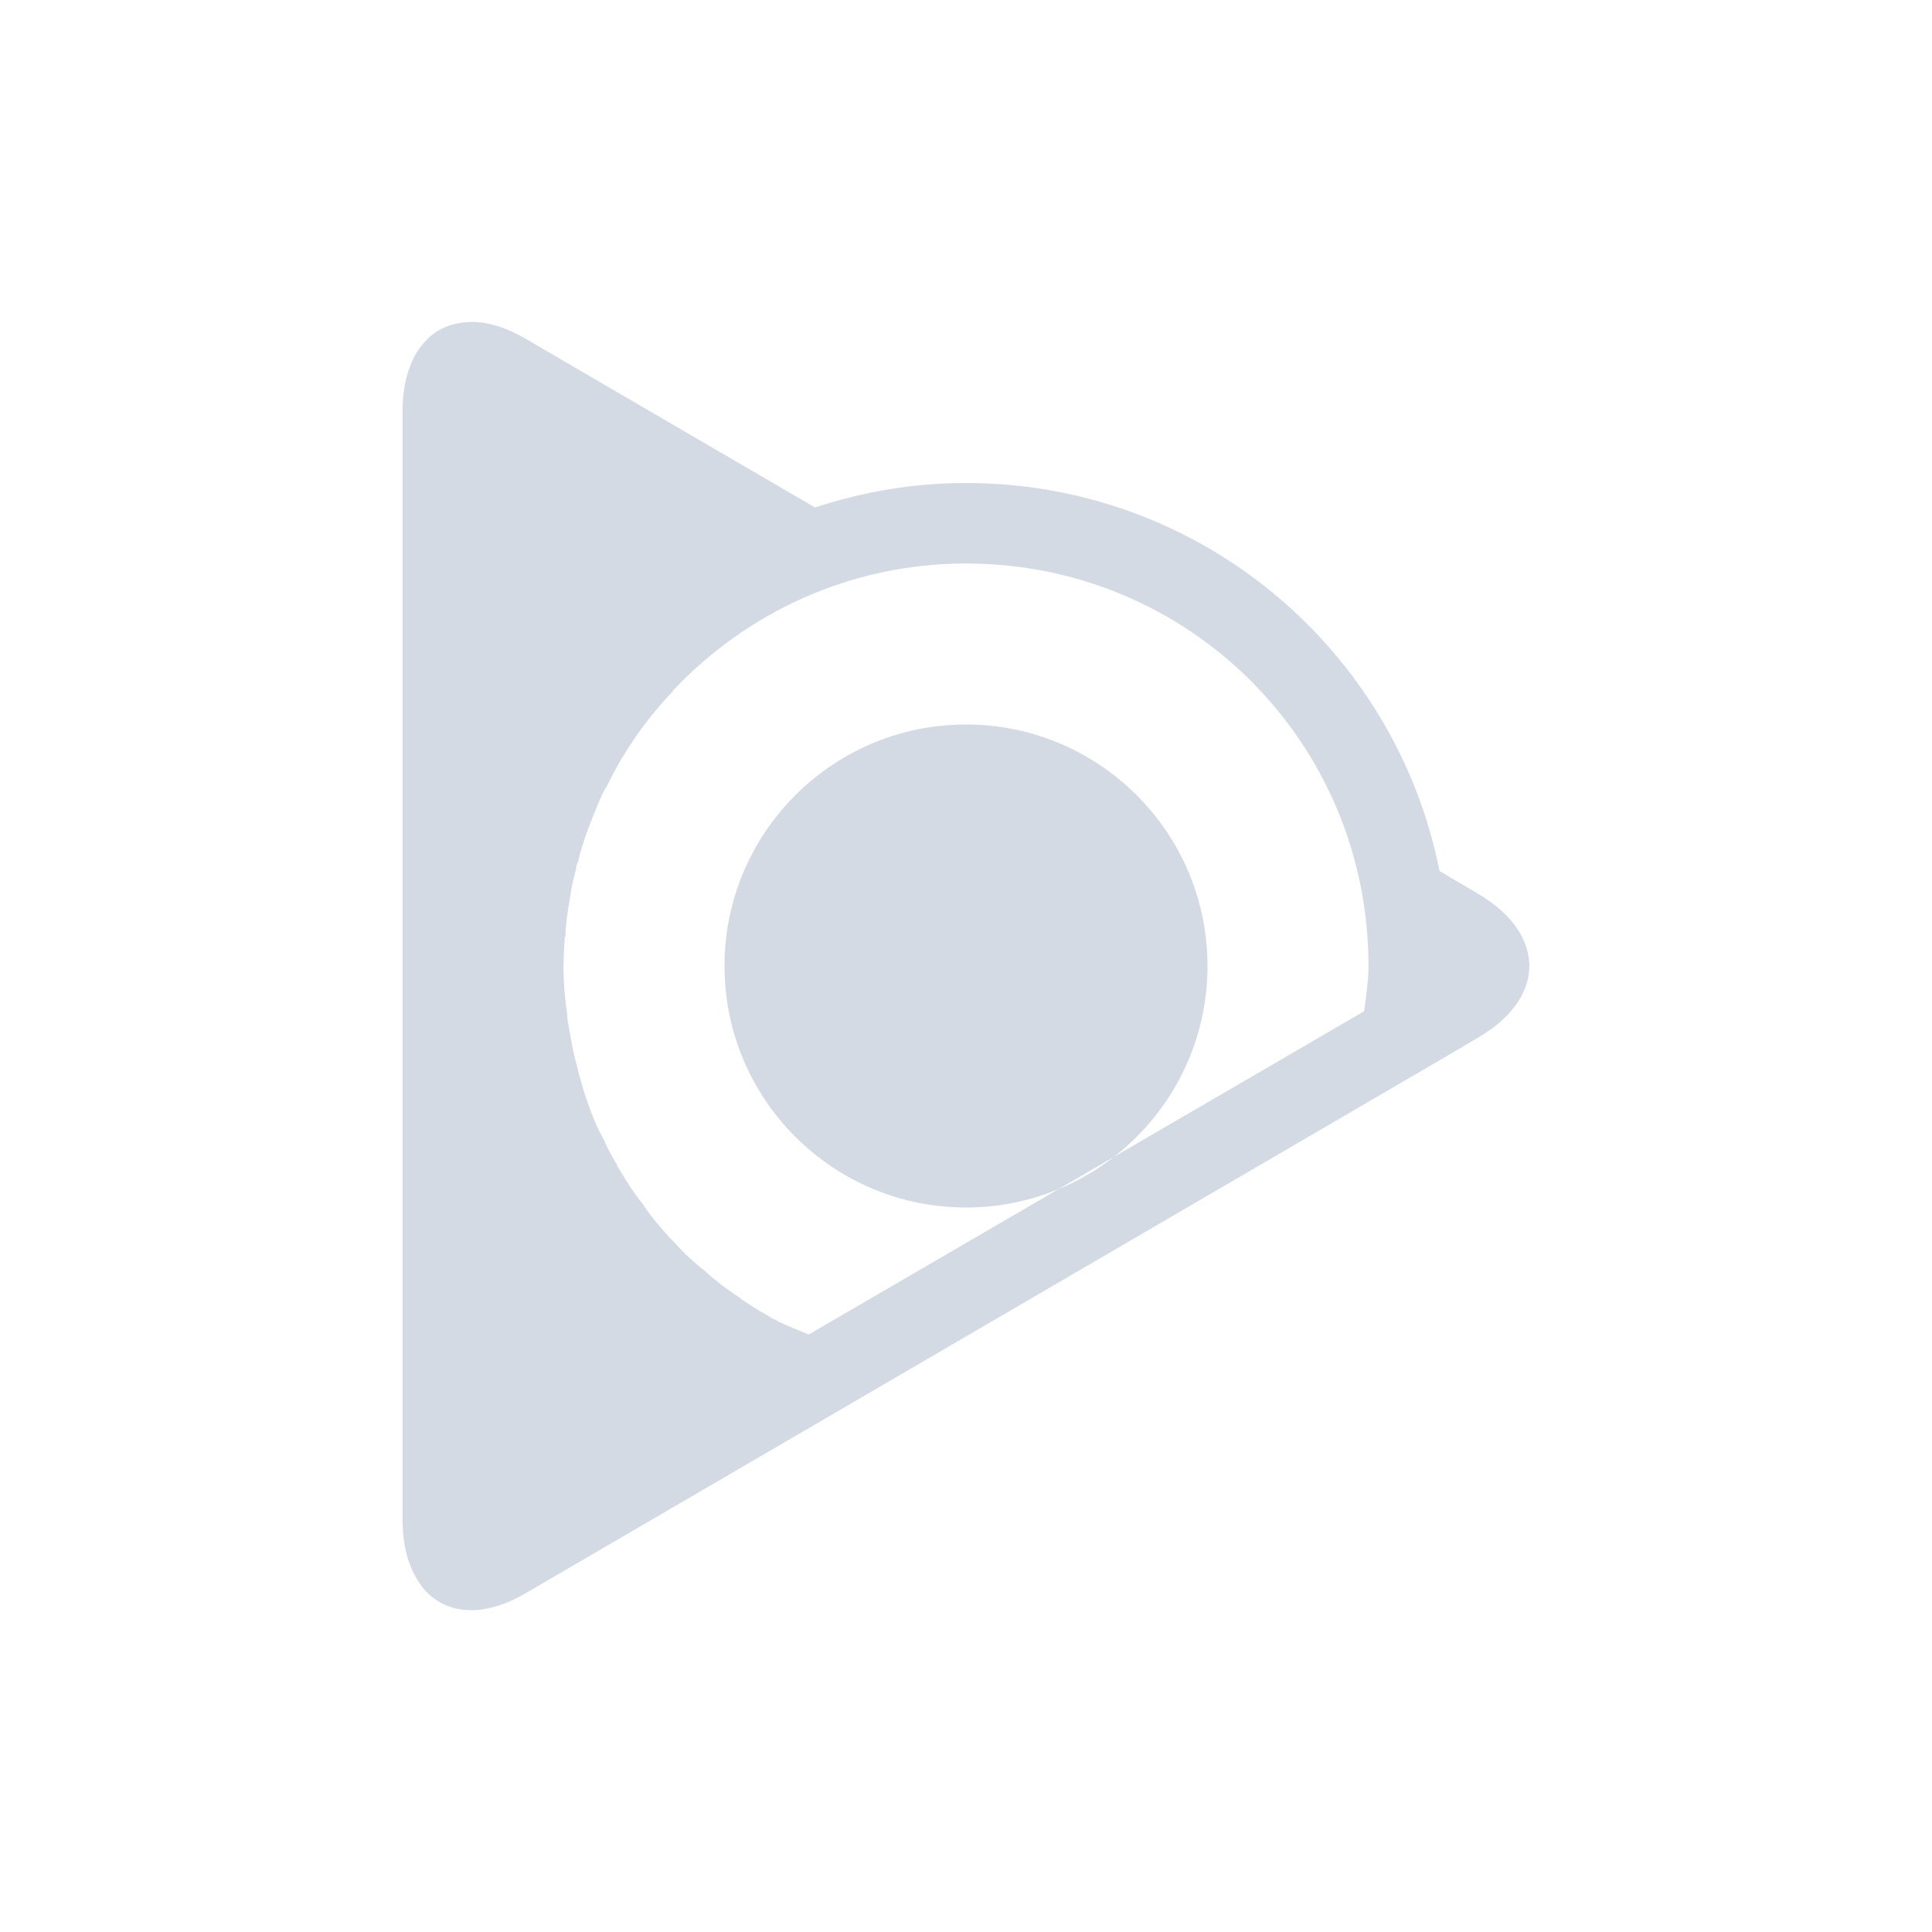 <svg xmlns="http://www.w3.org/2000/svg" width="12pt" height="12pt" version="1.1" viewBox="0 0 12 12">
 <g>
  <path style="fill:rgb(82.745%,85.49%,89.02%)" d="M 7.5 6 C 7.5 6.828 6.828 7.5 6 7.5 C 5.172 7.5 4.5 6.828 4.5 6 C 4.5 5.172 5.172 4.5 6 4.5 C 6.828 4.5 7.5 5.172 7.5 6 Z M 2.918 2 C 2.812 2.004 2.719 2.039 2.652 2.109 C 2.555 2.203 2.5 2.359 2.5 2.559 L 2.5 9.438 C 2.5 9.641 2.559 9.793 2.652 9.891 C 2.793 10.031 3.016 10.043 3.266 9.895 L 5.062 8.848 L 8.941 6.586 C 8.961 6.488 8.977 6.391 8.984 6.293 C 8.977 6.391 8.961 6.488 8.941 6.586 L 9.18 6.445 C 9.605 6.199 9.605 5.801 9.18 5.551 L 8.941 5.41 C 8.668 4.035 7.457 3 6 3 C 5.672 3 5.359 3.055 5.062 3.152 L 3.266 2.105 C 3.141 2.031 3.02 1.996 2.918 2 Z M 4.746 3.277 C 4.715 3.293 4.684 3.309 4.652 3.324 C 4.684 3.309 4.715 3.293 4.746 3.277 Z M 4.441 3.441 C 4.406 3.465 4.371 3.488 4.336 3.512 C 4.371 3.488 4.406 3.465 4.441 3.441 Z M 6 3.5 C 7.387 3.5 8.5 4.613 8.5 6 C 8.5 6.094 8.484 6.188 8.473 6.281 L 5.023 8.289 C 4.961 8.262 4.895 8.238 4.832 8.207 L 4.82 8.199 L 4.809 8.195 C 4.801 8.188 4.801 8.191 4.793 8.188 C 4.789 8.184 4.773 8.172 4.715 8.141 C 4.676 8.117 4.641 8.094 4.605 8.07 L 4.602 8.066 C 4.559 8.035 4.516 8.008 4.48 7.98 C 4.441 7.949 4.402 7.918 4.367 7.883 L 4.363 7.883 C 4.312 7.84 4.277 7.809 4.262 7.793 L 4.258 7.793 L 4.254 7.785 L 4.246 7.777 C 4.188 7.719 4.133 7.66 4.078 7.594 C 4.059 7.574 4.035 7.539 4 7.492 L 4 7.488 C 3.965 7.445 3.934 7.402 3.906 7.359 C 3.879 7.316 3.855 7.277 3.832 7.238 L 3.832 7.234 C 3.805 7.191 3.781 7.145 3.758 7.098 L 3.758 7.094 C 3.727 7.035 3.707 6.996 3.699 6.977 C 3.664 6.891 3.633 6.805 3.609 6.719 L 3.609 6.715 C 3.602 6.699 3.594 6.664 3.582 6.613 C 3.562 6.547 3.551 6.48 3.539 6.414 C 3.531 6.367 3.523 6.332 3.523 6.305 L 3.523 6.301 C 3.508 6.199 3.5 6.102 3.5 6 C 3.5 5.941 3.504 5.883 3.508 5.824 L 3.508 5.82 L 3.512 5.82 C 3.512 5.766 3.52 5.711 3.527 5.656 C 3.531 5.633 3.535 5.609 3.539 5.586 C 3.547 5.52 3.562 5.457 3.578 5.398 C 3.578 5.383 3.582 5.371 3.586 5.359 L 3.59 5.355 C 3.605 5.285 3.629 5.215 3.652 5.152 L 3.652 5.148 C 3.656 5.141 3.656 5.137 3.66 5.133 L 3.66 5.129 C 3.688 5.059 3.715 4.988 3.746 4.922 L 3.75 4.918 C 3.75 4.914 3.754 4.906 3.758 4.902 L 3.758 4.898 L 3.762 4.898 C 3.793 4.832 3.828 4.77 3.863 4.707 C 3.871 4.695 3.879 4.688 3.883 4.676 C 3.926 4.609 3.969 4.543 4.016 4.484 C 4.066 4.418 4.121 4.355 4.176 4.297 L 4.18 4.289 C 4.637 3.805 5.281 3.5 6 3.5 Z M 4.156 3.645 C 4.125 3.668 4.094 3.691 4.062 3.715 C 4.094 3.691 4.125 3.668 4.156 3.645 Z M 8.984 5.695 C 8.996 5.797 9 5.898 9 6 C 9 5.898 8.996 5.797 8.984 5.695 Z M 3 6 C 3 6.062 3.004 6.125 3.012 6.191 C 3.004 6.125 3 6.062 3 6 Z M 3.129 6.859 C 3.145 6.906 3.16 6.957 3.18 7.004 C 3.16 6.957 3.145 6.906 3.129 6.859 Z M 4.598 8.645 C 4.668 8.684 4.746 8.719 4.82 8.754 C 4.746 8.719 4.668 8.684 4.598 8.645 Z M 4.598 8.645"/>
 </g>
</svg>
